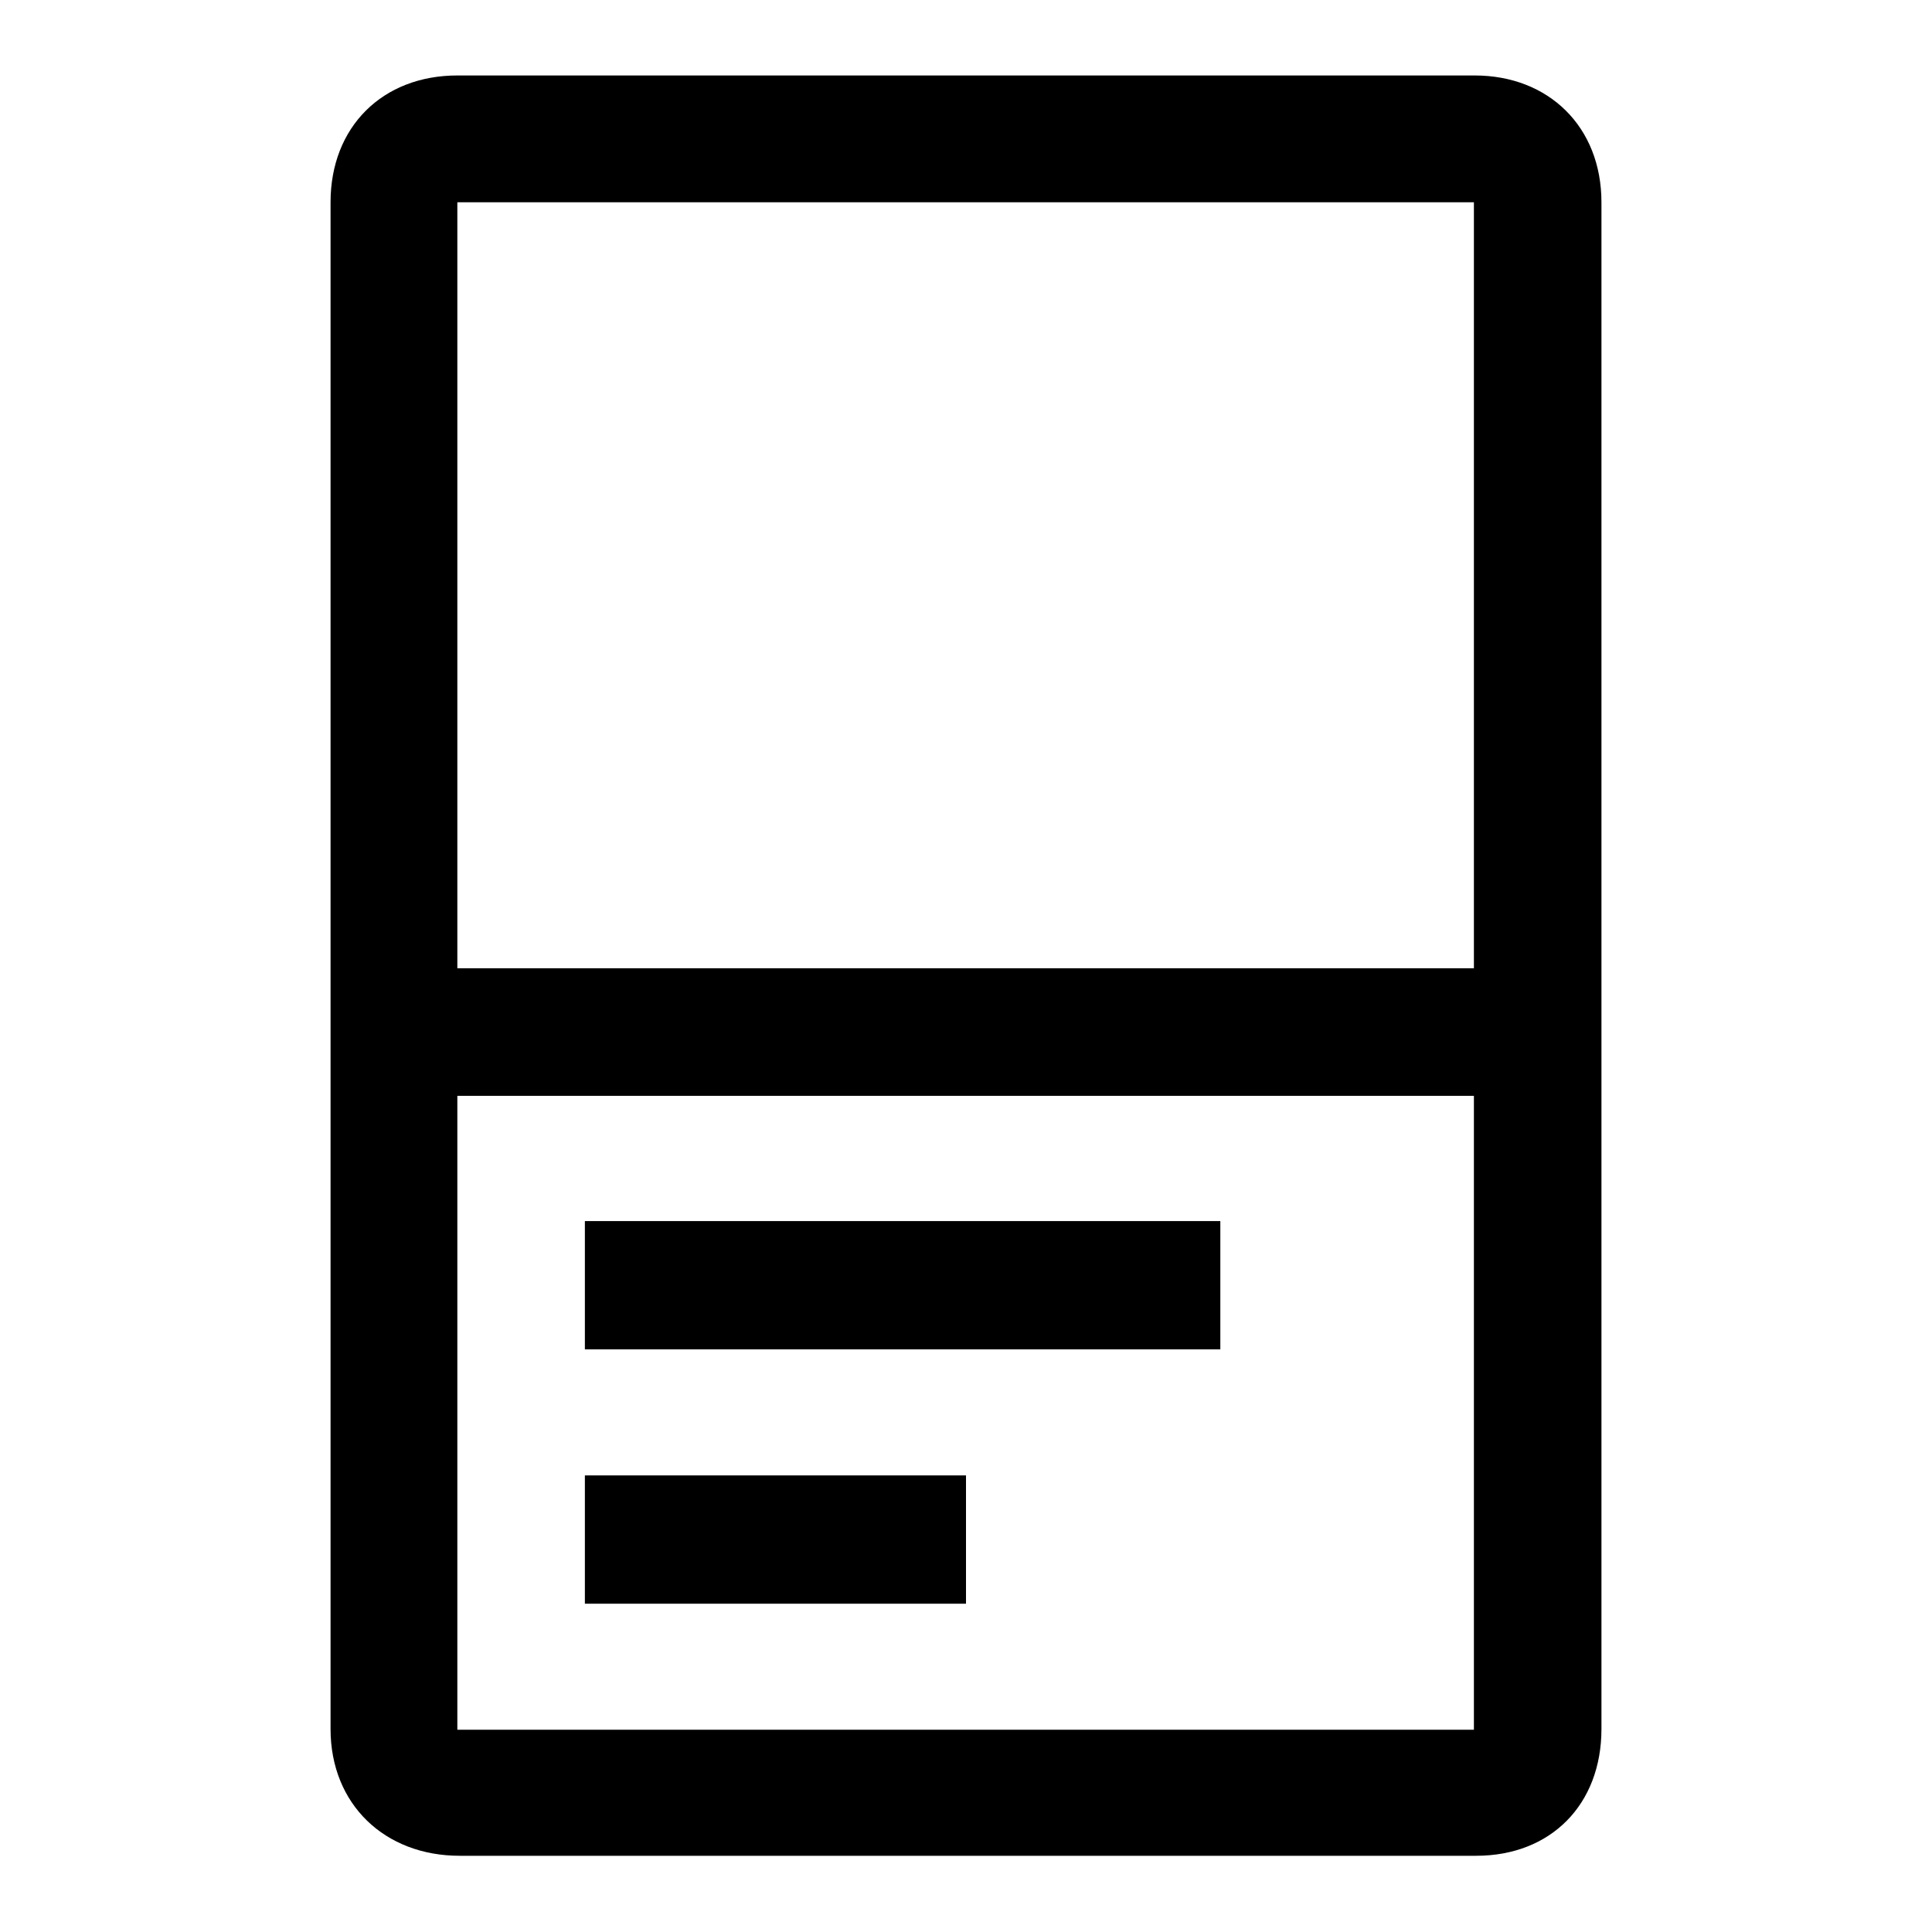 <?xml version="1.0" encoding="utf-8"?>
<!-- Svg Vector Icons : http://www.onlinewebfonts.com/icon -->
<!DOCTYPE svg PUBLIC "-//W3C//DTD SVG 1.1//EN" "http://www.w3.org/Graphics/SVG/1.1/DTD/svg11.dtd">
<svg version="1.1" xmlns="http://www.w3.org/2000/svg" xmlns:xlink="http://www.w3.org/1999/xlink" x="0px" y="0px" viewBox="0 0 256 256" enable-background="new 0 0 256 256" xml:space="preserve">
<g><g><path fill="#000000" d="M212.2,26.8c0-10-7-16.8-16.8-16.8H60.6c-9.9,0-16.8,6.8-16.8,16.8v202.3c0,10,7.2,16.8,17.1,16.8h134.7c9.9,0,16.6-6.8,16.6-16.8V26.8L212.2,26.8z M60.6,26.8h134.7v101.5H60.6V26.8z M195.3,229.2H60.6v-84h134.7V229.2z"/><path fill="#000000" d="M161.7,178.8v-17H77.5v17H161.7z"/><path fill="#000000" d="M128,212.5v-17H77.5v17H128z"/></g></g>
</svg>